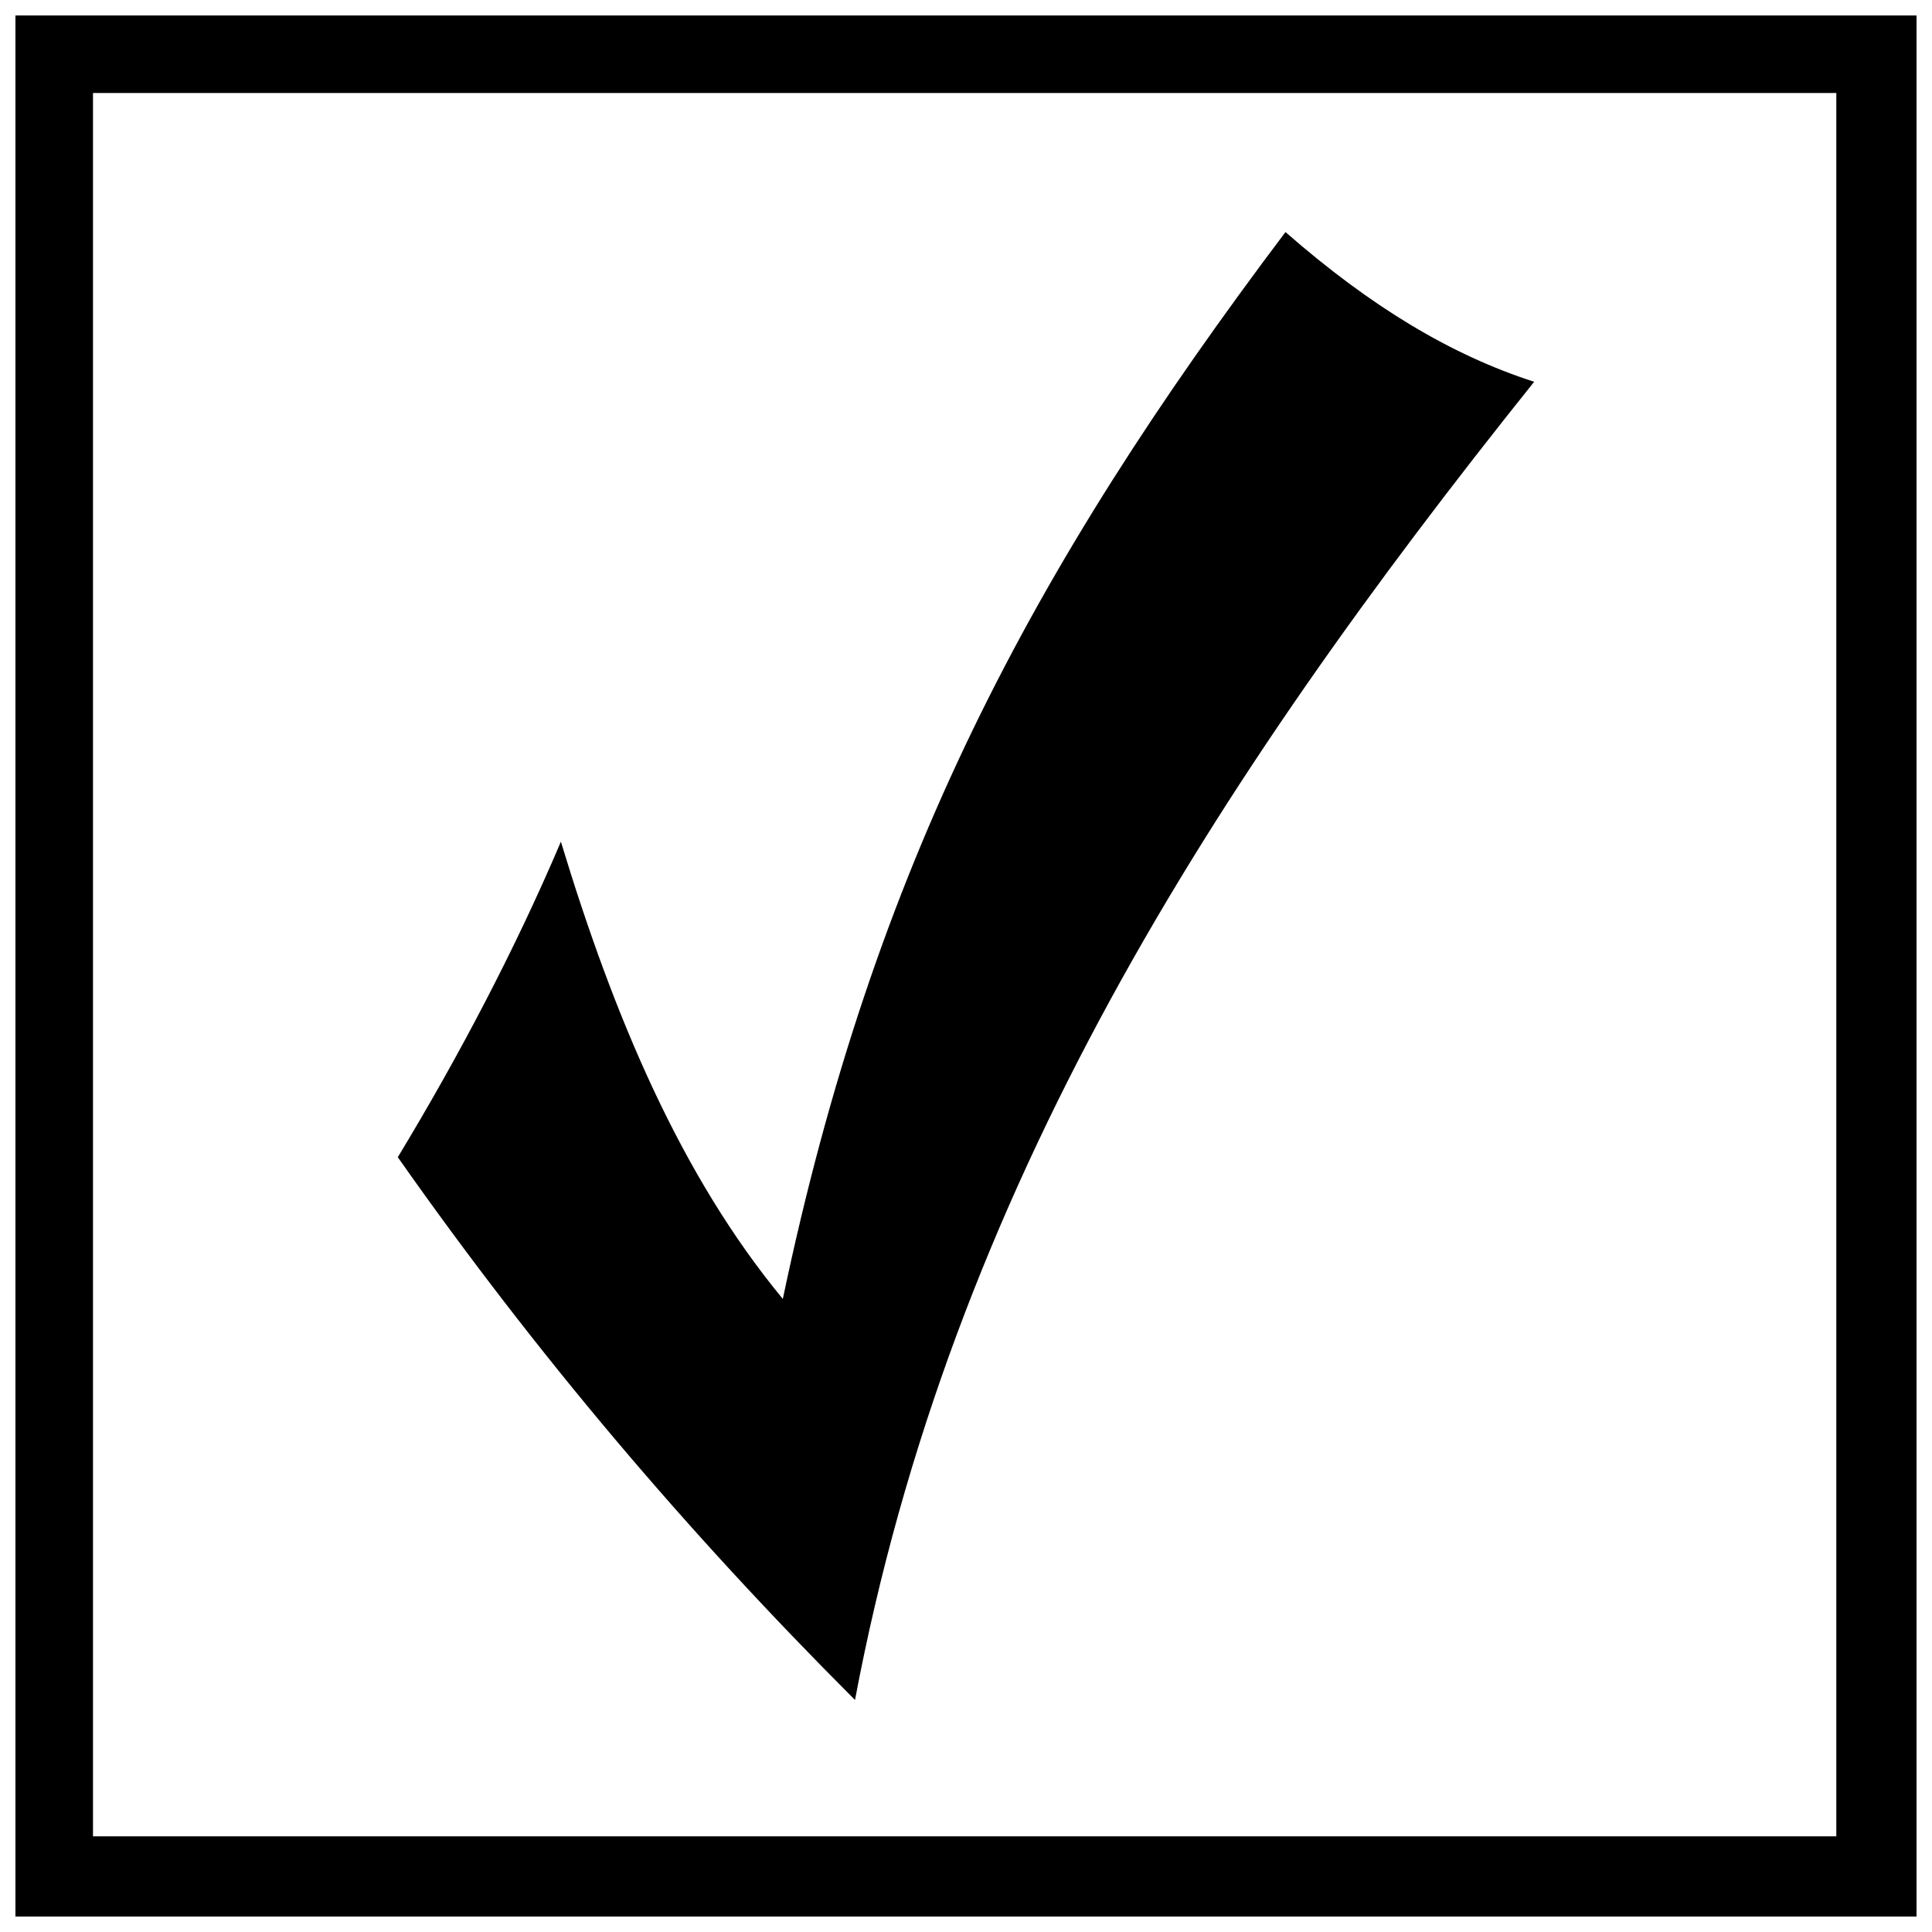 <?xml version="1.0" encoding="UTF-8"?>
<!-- The Best Svg Icon site in the world: iconSvg.co, Visit us! https://iconsvg.co -->
<svg width="800px" height="800px" version="1.1" viewBox="144 144 512 512" xmlns="http://www.w3.org/2000/svg">
 <defs>
  <clipPath id="a">
   <path d="m148.09 148.09h503.81v503.81h-503.81z"/>
  </clipPath>
 </defs>
 <path d="m370.59 594.51c-44.641-44.641-84.324-91.41-121.17-143.84 16.297-26.926 31.18-55.27 43.223-83.613 14.172 46.766 31.887 88.574 58.812 121.17 24.094-114.79 65.898-193.45 133.21-282.73 22.676 19.84 43.934 32.594 65.898 39.68-85.031 106.29-154.47 214-179.98 349.34z" fill-rule="evenodd"/>
 <g clip-path="url(#a)">
  <path d="m651.9 148.09v503.81h-503.81v-503.81zm-21.258 20.551h-462v462h462z"/>
 </g>
</svg>